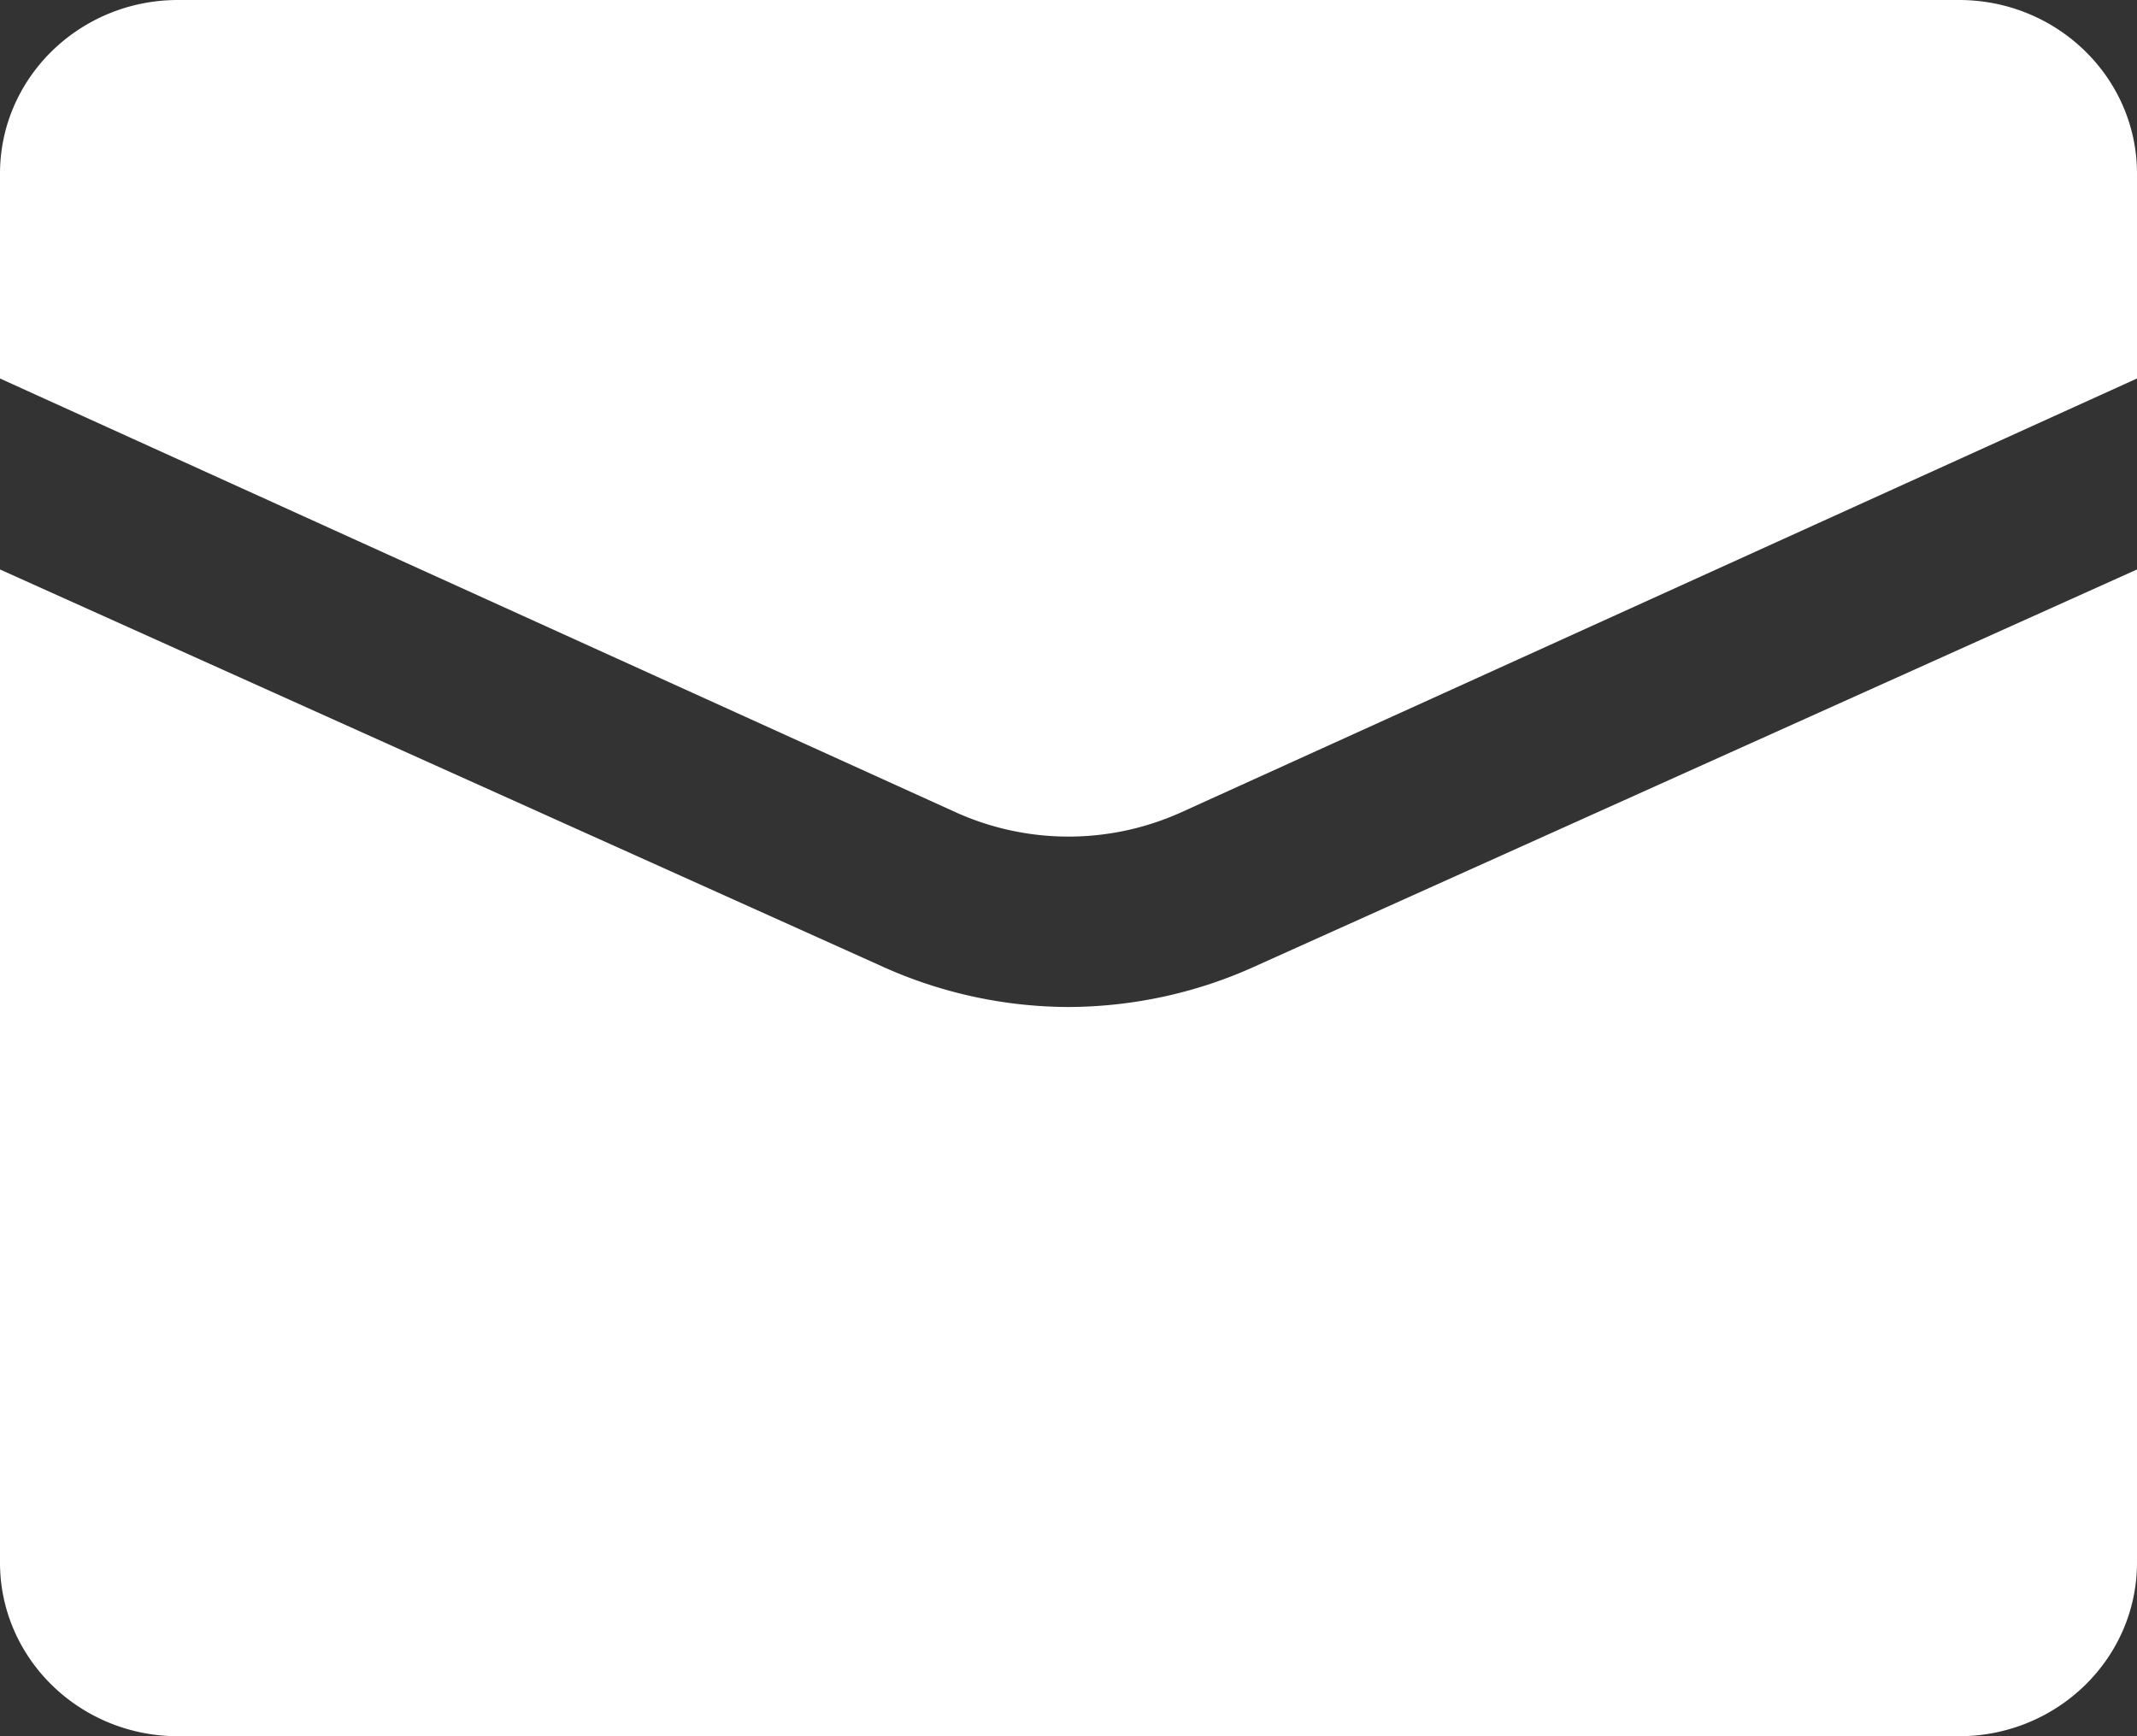 <svg width="16" height="13" xmlns="http://www.w3.org/2000/svg" xmlns:xlink="http://www.w3.org/1999/xlink"><rect width="100%" height="100%" fill="#333333" stroke="none"/><defs><path d="M8 7.54a3.405 3.405 0 01-1.4-.306L0 4.264V11.7c0 .718.597 1.3 1.333 1.3h13.334c.736 0 1.333-.582 1.333-1.3V4.264l-6.6 2.97c-.438.2-.916.304-1.4.306zM14.667 0H1.333C.597 0 0 .582 0 1.3v1.534l7.16 3.25a2.05 2.05 0 001.68 0L16 2.834V1.3c0-.718-.597-1.3-1.333-1.3z" id="a"/></defs><use fill="#fff" xlink:href="#a" fill-rule="evenodd"/></svg>